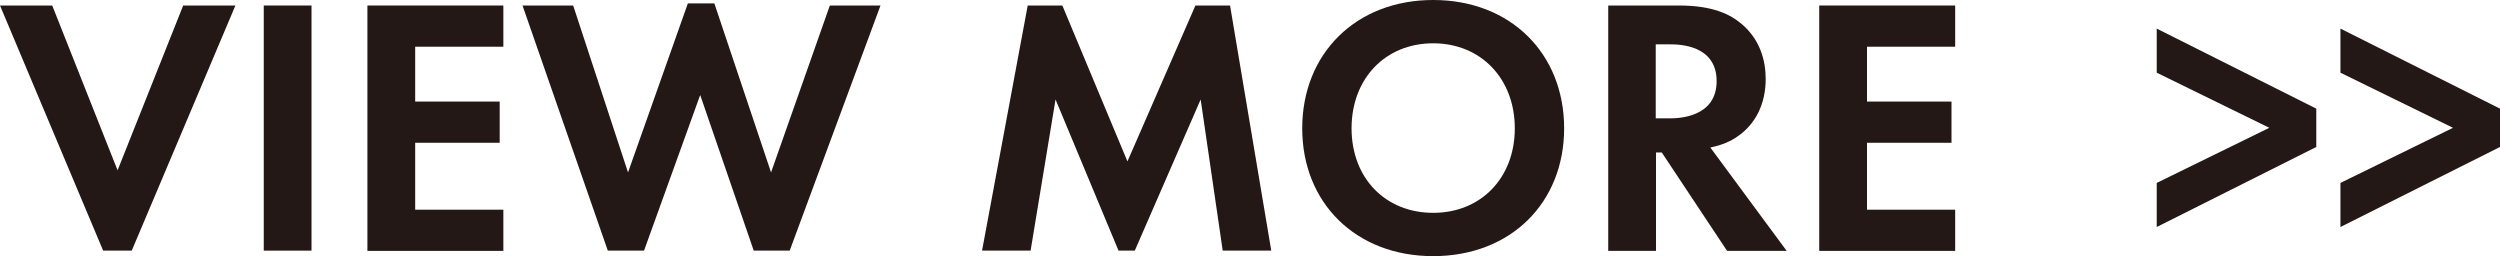 <?xml version="1.0" encoding="UTF-8"?><svg id="_レイヤー_2" xmlns="http://www.w3.org/2000/svg" viewBox="0 0 95.26 9.76"><defs><style>.cls-1{fill:#231815;}</style></defs><g id="_レイヤー_1-2"><g><path class="cls-1" d="M1.99,.21l2.49,6.28L6.98,.21h1.99l-3.95,9.34h-1.09L0,.21H1.99Z"/><path class="cls-1" d="M11.87,.21V9.55h-1.82V.21h1.82Z"/><path class="cls-1" d="M19.18,1.78h-3.36V3.87h3.22v1.57h-3.22v2.55h3.36v1.57h-5.18V.21h5.18V1.78Z"/><path class="cls-1" d="M24.53,9.55h-1.37L19.91,.21h1.93l2.09,6.36L26.21,.13h1.01l2.16,6.44L31.62,.21h1.93l-3.46,9.34h-1.37l-2.04-5.93-2.14,5.93Z"/><path class="cls-1" d="M39.16,.21h1.32l2.48,5.94L45.55,.21h1.32l1.57,9.34h-1.85l-.84-5.76-2.51,5.76h-.62l-2.4-5.76-.95,5.76h-1.85L39.16,.21Z"/><path class="cls-1" d="M59.6,4.89c0,2.84-2.04,4.87-4.99,4.87s-4.99-2.03-4.99-4.87,2.04-4.89,4.99-4.89,4.99,2.04,4.99,4.89Zm-1.88,0c0-1.89-1.29-3.24-3.11-3.24s-3.11,1.34-3.11,3.24,1.29,3.22,3.11,3.22,3.11-1.33,3.11-3.22Z"/><path class="cls-1" d="M63.98,.21c1.29,0,1.95,.34,2.38,.7,.71,.6,.92,1.4,.92,2.1,0,.91-.36,1.71-1.09,2.2-.24,.17-.57,.32-1.02,.41l2.91,3.94h-2.27l-2.49-3.75h-.22v3.75h-1.82V.21h2.7Zm-.88,4.3h.52c.35,0,1.79-.04,1.79-1.42s-1.43-1.4-1.77-1.4h-.55v2.82Z"/><path class="cls-1" d="M74.5,1.78h-3.36V3.87h3.22v1.57h-3.22v2.55h3.36v1.57h-5.18V.21h5.18V1.78Z"/><path class="cls-1" d="M82.18,2.77V1.09l6.08,3.05v1.46l-6.08,3.05v-1.68l4.29-2.1-4.29-2.1Z"/><path class="cls-1" d="M89.18,2.77V1.09l6.08,3.05v1.46l-6.08,3.05v-1.68l4.29-2.1-4.29-2.1Z"/></g></g></svg>